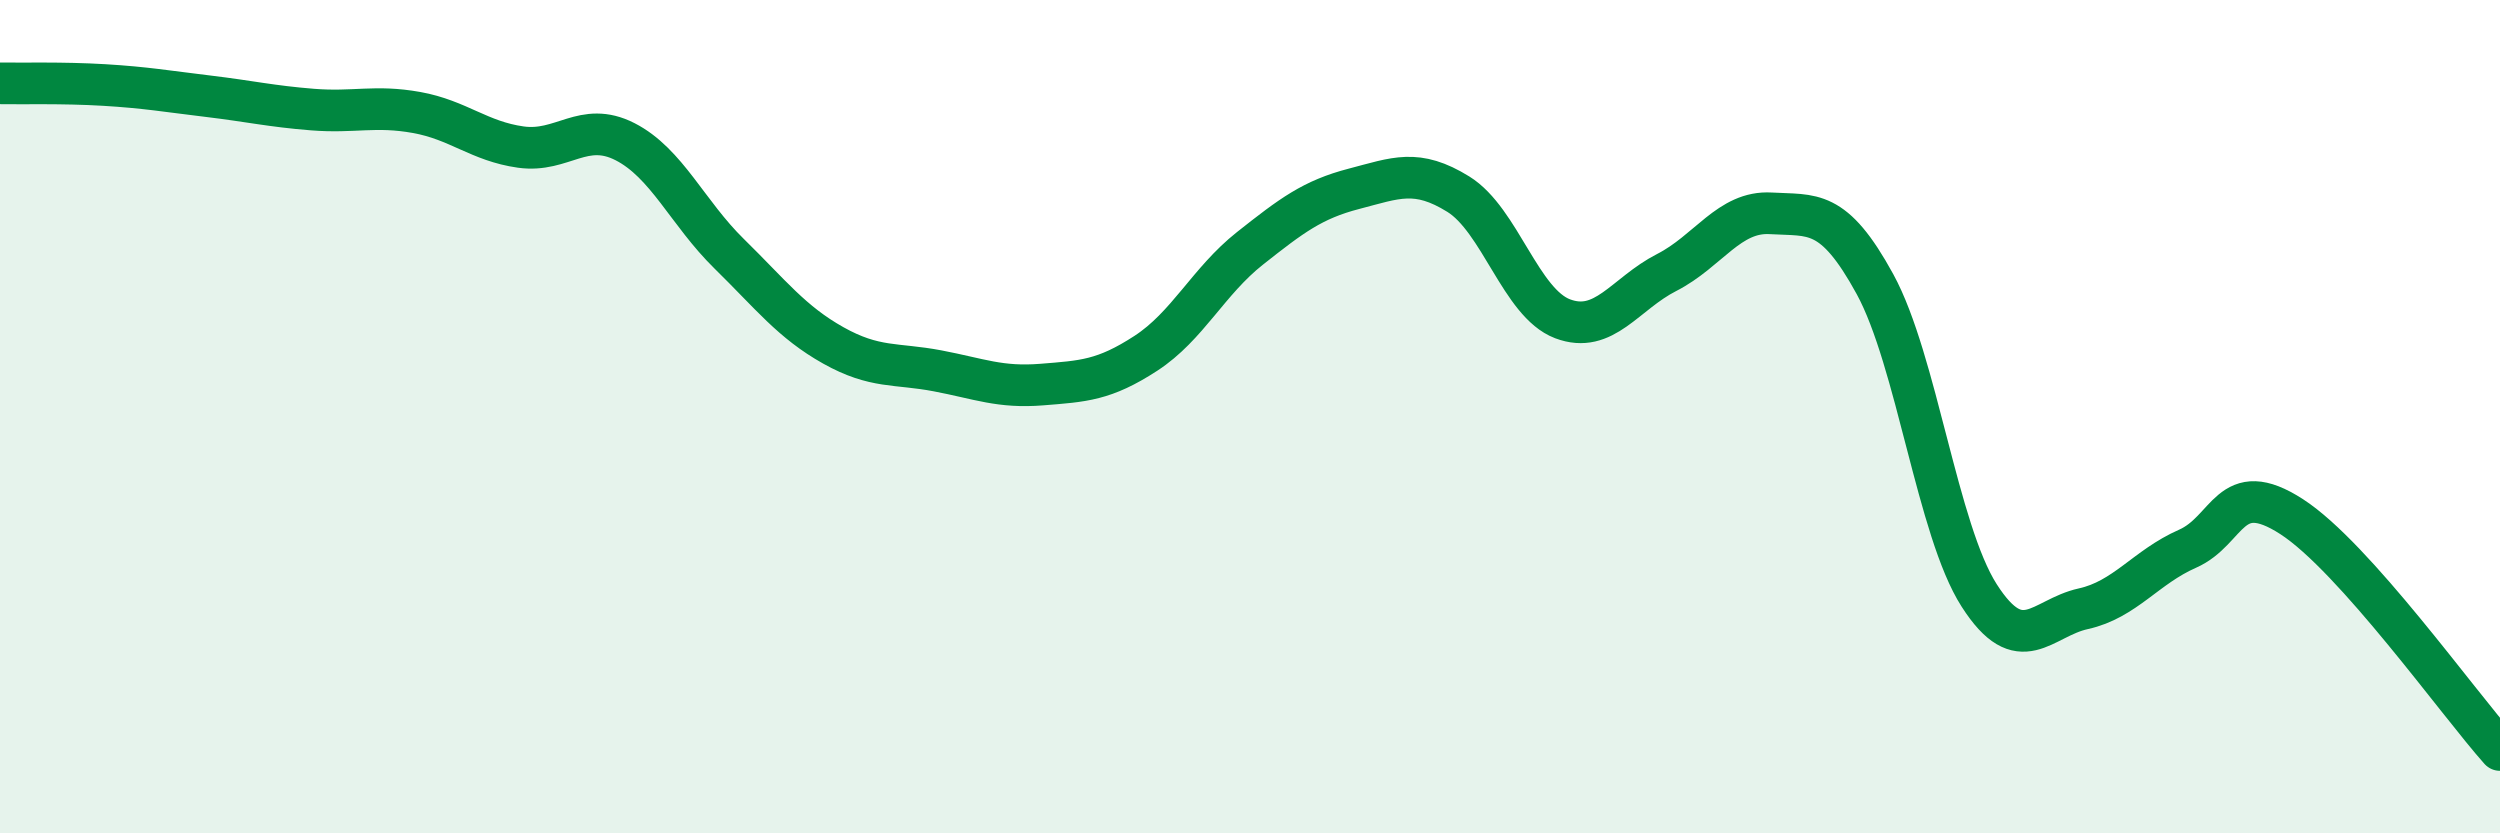 
    <svg width="60" height="20" viewBox="0 0 60 20" xmlns="http://www.w3.org/2000/svg">
      <path
        d="M 0,2 C 0.5,2.01 1.5,1.98 2.5,2.04 C 3.5,2.1 4,2.19 5,2.31 C 6,2.43 6.5,2.55 7.5,2.63 C 8.5,2.71 9,2.52 10,2.7 C 11,2.88 11.5,3.39 12.5,3.53 C 13.5,3.67 14,2.89 15,3.4 C 16,3.91 16.5,5.11 17.5,6.09 C 18.5,7.07 19,7.73 20,8.29 C 21,8.85 21.5,8.71 22.5,8.9 C 23.5,9.09 24,9.31 25,9.23 C 26,9.15 26.5,9.13 27.5,8.48 C 28.5,7.83 29,6.75 30,5.96 C 31,5.17 31.5,4.79 32.5,4.53 C 33.5,4.27 34,4.04 35,4.66 C 36,5.28 36.5,7.27 37.5,7.65 C 38.5,8.03 39,7.05 40,6.54 C 41,6.03 41.5,5.06 42.5,5.12 C 43.5,5.18 44,4.99 45,6.82 C 46,8.65 46.5,12.73 47.5,14.29 C 48.5,15.85 49,14.83 50,14.61 C 51,14.39 51.5,13.61 52.5,13.17 C 53.5,12.73 53.5,11.43 55,12.4 C 56.5,13.37 59,16.88 60,18L60 20L0 20Z"
        fill="#008740"
        opacity="0.1"
        stroke-linecap="round"
        stroke-linejoin="round"
      />
      <path
        d="M 0,2 C 0.5,2.01 1.5,1.98 2.5,2.04 C 3.5,2.1 4,2.19 5,2.31 C 6,2.43 6.5,2.55 7.5,2.63 C 8.5,2.71 9,2.52 10,2.7 C 11,2.88 11.5,3.39 12.5,3.53 C 13.5,3.67 14,2.89 15,3.4 C 16,3.91 16.5,5.11 17.5,6.09 C 18.5,7.07 19,7.73 20,8.29 C 21,8.85 21.5,8.71 22.5,8.9 C 23.5,9.09 24,9.31 25,9.23 C 26,9.15 26.5,9.13 27.5,8.48 C 28.5,7.83 29,6.75 30,5.96 C 31,5.17 31.5,4.79 32.5,4.53 C 33.5,4.27 34,4.04 35,4.66 C 36,5.28 36.5,7.27 37.5,7.65 C 38.5,8.03 39,7.05 40,6.54 C 41,6.03 41.5,5.06 42.5,5.12 C 43.5,5.18 44,4.99 45,6.82 C 46,8.65 46.5,12.73 47.5,14.29 C 48.5,15.85 49,14.83 50,14.61 C 51,14.39 51.5,13.61 52.5,13.17 C 53.5,12.73 53.5,11.43 55,12.4 C 56.5,13.37 59,16.88 60,18"
        stroke="#008740"
        stroke-width="1"
        fill="none"
        stroke-linecap="round"
        stroke-linejoin="round"
      />
    </svg>
  